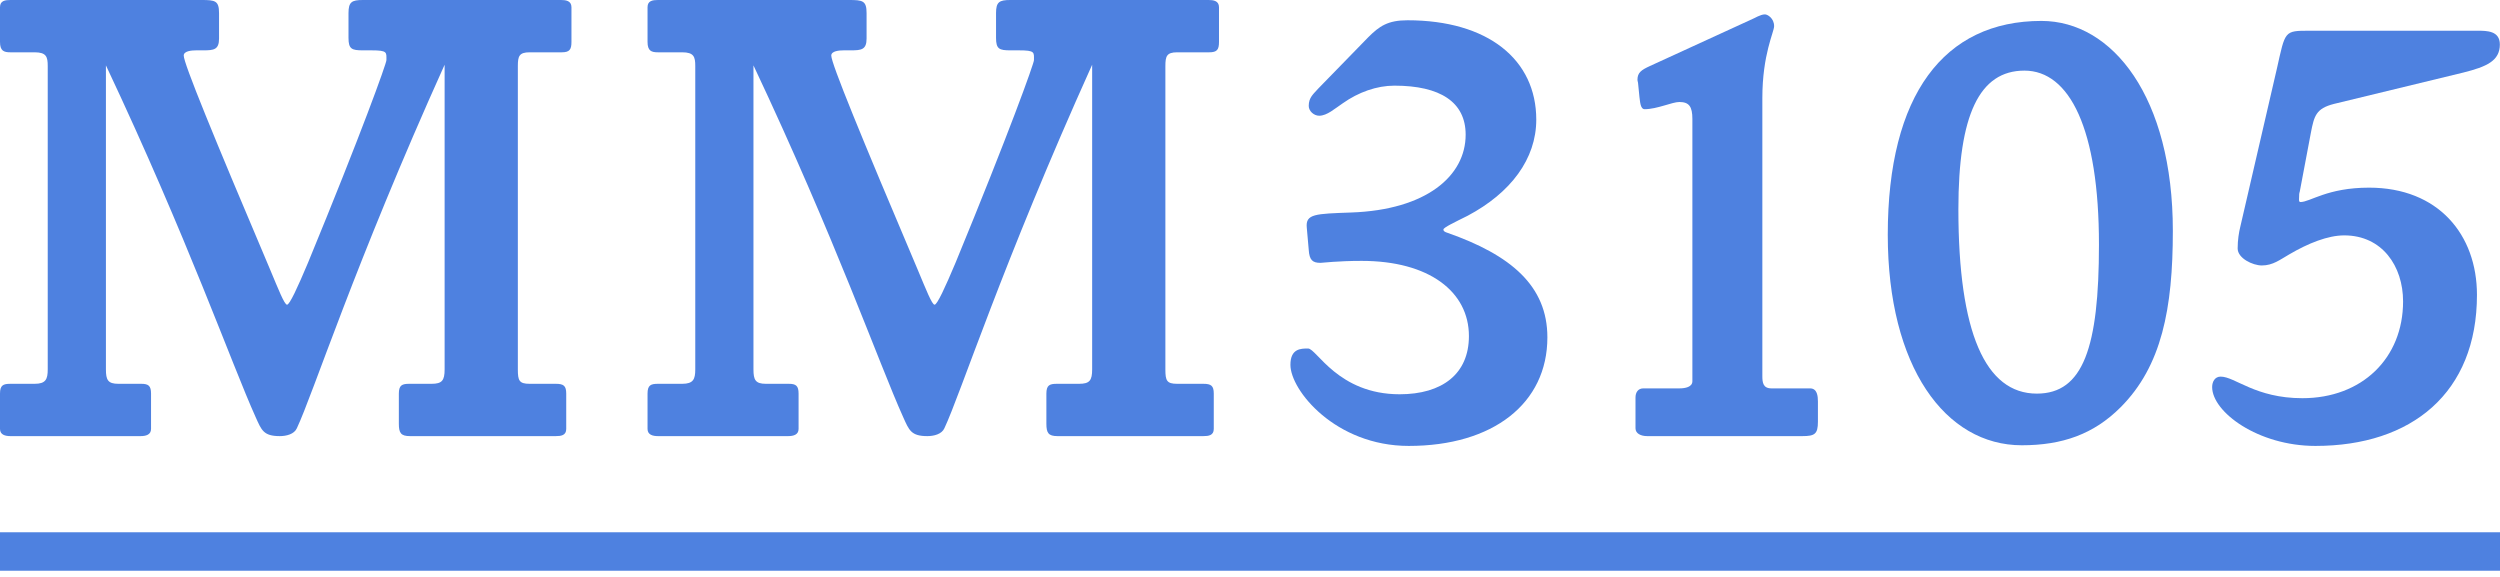 <svg width="65" height="15" viewBox="0 0 65 15" fill="none" xmlns="http://www.w3.org/2000/svg">
<path d="M65 13.839L65 14.839L8.74228e-08 14.839L0 13.839L65 13.839Z" fill="#4E81E0"/>
<path d="M64.996 1.156C64.996 1.581 64.656 1.734 64.044 1.887L60.678 2.703C60.219 2.822 60.168 3.009 60.083 3.451L59.794 4.981C59.777 5.032 59.777 5.066 59.777 5.117C59.777 5.168 59.76 5.253 59.811 5.253C60.066 5.253 60.508 4.879 61.596 4.879C63.398 4.879 64.401 6.103 64.401 7.667C64.401 10.217 62.701 11.594 60.202 11.594C58.706 11.594 57.516 10.71 57.516 10.064C57.516 9.928 57.584 9.792 57.737 9.792C58.111 9.792 58.638 10.353 59.862 10.353C61.409 10.353 62.48 9.316 62.48 7.837C62.48 6.919 61.936 6.12 60.95 6.12C60.525 6.12 60.015 6.324 59.522 6.613C59.284 6.749 59.097 6.902 58.808 6.902C58.57 6.902 58.179 6.715 58.179 6.46C58.179 6.239 58.213 6.035 58.247 5.899L59.199 1.785C59.42 0.799 59.386 0.799 60.049 0.799H64.418C64.656 0.799 64.996 0.799 64.996 1.156Z" fill="#4E81E0"/>
<path d="M56.494 6.001C56.494 8.024 56.205 9.52 55.134 10.591C54.437 11.288 53.621 11.577 52.567 11.577C50.578 11.577 49.082 9.537 49.082 6.103C49.082 2.465 50.544 0.544 53.077 0.544C54.93 0.544 56.494 2.533 56.494 6.001ZM54.573 6.358C54.573 3.349 53.808 1.836 52.635 1.836C51.462 1.836 50.918 2.992 50.918 5.44C50.918 8.636 51.615 10.234 52.958 10.234C54.165 10.234 54.573 9.027 54.573 6.358Z" fill="#4E81E0"/>
<path d="M47.266 10.965C47.266 11.288 47.181 11.339 46.858 11.339H42.829C42.659 11.339 42.523 11.271 42.523 11.135V10.336C42.523 10.2 42.591 10.098 42.727 10.098H43.662C43.815 10.098 44.002 10.064 44.002 9.911V3.094C44.002 2.771 43.917 2.652 43.662 2.652C43.475 2.652 43.084 2.839 42.761 2.839C42.642 2.839 42.642 2.618 42.625 2.516L42.591 2.176C42.591 2.142 42.574 2.108 42.574 2.074C42.574 1.887 42.676 1.819 42.897 1.717L45.566 0.493C45.617 0.476 45.77 0.374 45.889 0.374C45.957 0.374 46.127 0.476 46.127 0.68C46.127 0.833 45.821 1.411 45.821 2.55V9.775C45.821 9.945 45.838 10.098 46.059 10.098H47.062C47.249 10.098 47.266 10.302 47.266 10.438V10.965Z" fill="#4E81E0"/>
<path d="M40.232 8.772C40.232 10.489 38.821 11.594 36.628 11.594C34.724 11.594 33.551 10.149 33.551 9.486C33.551 9.061 33.823 9.061 34.01 9.061C34.231 9.061 34.792 10.251 36.39 10.251C37.495 10.251 38.192 9.724 38.192 8.738C38.192 7.582 37.155 6.783 35.404 6.783C34.775 6.783 34.384 6.834 34.333 6.834C34.129 6.834 34.044 6.766 34.027 6.494L33.976 5.916C33.942 5.559 34.197 5.559 35.132 5.525C37.087 5.457 38.107 4.573 38.107 3.502C38.107 2.652 37.444 2.227 36.254 2.227C35.795 2.227 35.319 2.397 34.911 2.686C34.707 2.822 34.503 3.009 34.299 3.009C34.163 3.009 34.027 2.89 34.027 2.754C34.027 2.533 34.146 2.448 34.282 2.295L35.574 0.969C35.863 0.68 36.084 0.527 36.594 0.527C38.685 0.527 39.943 1.547 39.943 3.111C39.943 4.131 39.28 5.015 38.158 5.61C37.818 5.78 37.529 5.916 37.529 5.967C37.529 6.018 37.58 6.035 37.631 6.052C39.28 6.63 40.232 7.429 40.232 8.772Z" fill="#4E81E0"/>
<path d="M31.694 1.088C31.694 1.292 31.643 1.36 31.439 1.36H30.606C30.334 1.36 30.3 1.462 30.3 1.717V9.605C30.3 9.894 30.334 9.979 30.606 9.979H31.286C31.49 9.979 31.558 10.03 31.558 10.234V11.152C31.558 11.322 31.422 11.339 31.286 11.339H27.495C27.257 11.339 27.206 11.254 27.206 11.016V10.234C27.206 10.013 27.291 9.979 27.478 9.979H28.056C28.328 9.979 28.396 9.894 28.396 9.605V1.683C26.05 6.885 24.979 10.234 24.554 11.135C24.486 11.288 24.282 11.339 24.112 11.339C23.687 11.339 23.636 11.186 23.483 10.846C22.854 9.452 21.732 6.239 19.59 1.7V9.605C19.59 9.877 19.641 9.979 19.913 9.979H20.508C20.695 9.979 20.763 10.03 20.763 10.234V11.152C20.763 11.305 20.627 11.339 20.491 11.339H17.108C16.972 11.339 16.836 11.305 16.836 11.152V10.234C16.836 10.013 16.921 9.979 17.108 9.979H17.737C18.026 9.979 18.077 9.86 18.077 9.605V1.717C18.077 1.479 18.043 1.36 17.737 1.36H17.108C16.938 1.36 16.836 1.326 16.836 1.088V0.187C16.836 0.017 16.972 0 17.108 0H22.072C22.429 0 22.531 0.017 22.531 0.34V1.003C22.531 1.292 22.395 1.309 22.123 1.309H21.936C21.817 1.309 21.613 1.326 21.613 1.445C21.613 1.649 22.378 3.519 23.857 7.004C24.078 7.531 24.231 7.922 24.299 7.922C24.367 7.922 24.571 7.48 24.843 6.834C26.237 3.451 26.883 1.649 26.883 1.564C26.883 1.36 26.917 1.309 26.492 1.309H26.271C25.982 1.309 25.897 1.275 25.897 0.986V0.34C25.897 0.051 25.982 0 26.271 0H31.422C31.541 0 31.694 0.017 31.694 0.187V1.088Z" fill="#4E81E0"/>
<path d="M14.858 1.088C14.858 1.292 14.807 1.36 14.603 1.36H13.77C13.498 1.36 13.464 1.462 13.464 1.717V9.605C13.464 9.894 13.498 9.979 13.77 9.979H14.45C14.654 9.979 14.722 10.03 14.722 10.234V11.152C14.722 11.322 14.586 11.339 14.45 11.339H10.659C10.421 11.339 10.37 11.254 10.37 11.016V10.234C10.37 10.013 10.455 9.979 10.642 9.979H11.22C11.492 9.979 11.56 9.894 11.56 9.605V1.683C9.214 6.885 8.143 10.234 7.718 11.135C7.65 11.288 7.446 11.339 7.276 11.339C6.851 11.339 6.8 11.186 6.647 10.846C6.018 9.452 4.896 6.239 2.754 1.7V9.605C2.754 9.877 2.805 9.979 3.077 9.979H3.672C3.859 9.979 3.927 10.03 3.927 10.234V11.152C3.927 11.305 3.791 11.339 3.655 11.339H0.272C0.136 11.339 0 11.305 0 11.152V10.234C0 10.013 0.085 9.979 0.272 9.979H0.901C1.19 9.979 1.241 9.86 1.241 9.605V1.717C1.241 1.479 1.207 1.36 0.901 1.36H0.272C0.102 1.36 0 1.326 0 1.088V0.187C0 0.017 0.136 0 0.272 0H5.236C5.593 0 5.695 0.017 5.695 0.34V1.003C5.695 1.292 5.559 1.309 5.287 1.309H5.1C4.981 1.309 4.777 1.326 4.777 1.445C4.777 1.649 5.542 3.519 7.021 7.004C7.242 7.531 7.395 7.922 7.463 7.922C7.531 7.922 7.735 7.48 8.007 6.834C9.401 3.451 10.047 1.649 10.047 1.564C10.047 1.36 10.081 1.309 9.656 1.309H9.435C9.146 1.309 9.061 1.275 9.061 0.986V0.34C9.061 0.051 9.146 0 9.435 0H14.586C14.705 0 14.858 0.017 14.858 0.187V1.088Z" fill="#4E81E0"/>
</svg>
